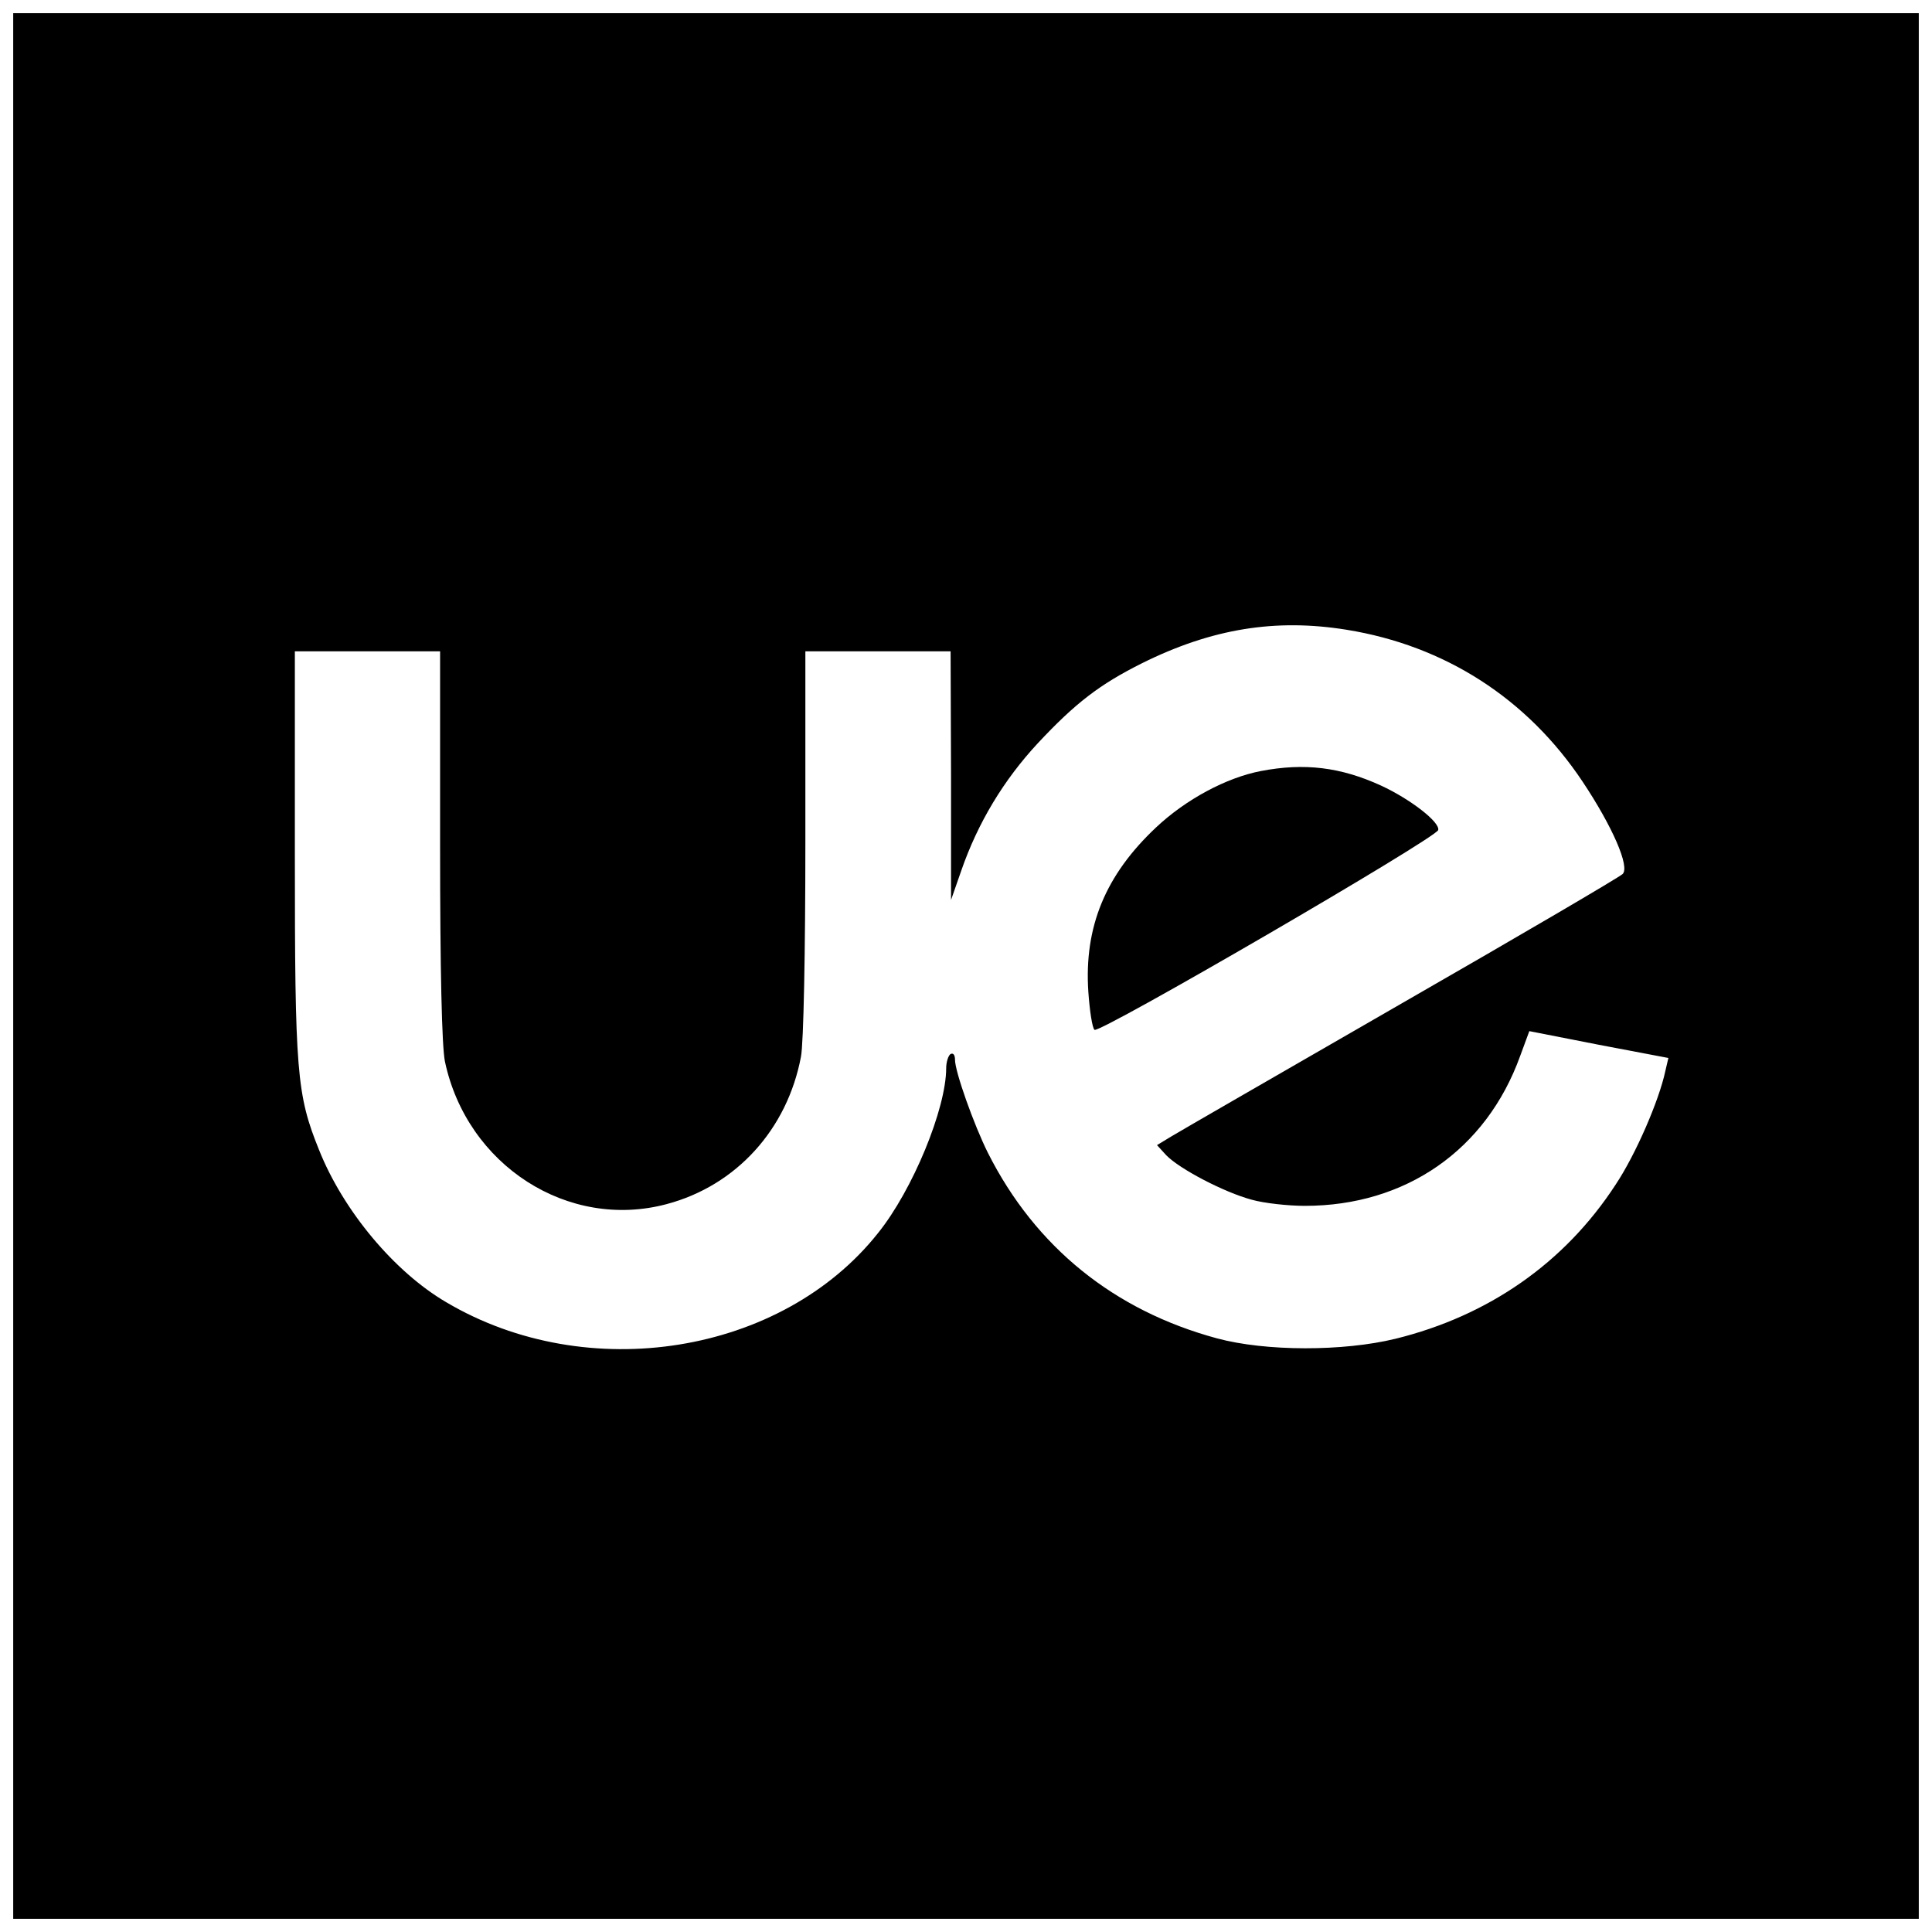 <?xml version="1.0" standalone="no"?>
<!DOCTYPE svg PUBLIC "-//W3C//DTD SVG 20010904//EN"
 "http://www.w3.org/TR/2001/REC-SVG-20010904/DTD/svg10.dtd">
<svg version="1.0" xmlns="http://www.w3.org/2000/svg"
 width="439pt" height="439pt" viewBox="0 0 439 439"
 preserveAspectRatio="xMidYMid meet">
<g transform="translate(0,439) scale(0.1,-0.1)"
fill="#000000" stroke="none">
<path d="M30 2195 l0 -2165 2165 0 2165 0 0 2165 0 2165 -2165 0 -2165 0 0
-2165z m3030 764 c223 -36 410 -156 536 -345 68 -102 108 -194 91 -210 -7 -7
-232 -139 -502 -294 -269 -155 -505 -291 -523 -302 l-33 -20 21 -23 c30 -31
131 -84 194 -101 28 -8 83 -14 121 -14 229 0 412 127 489 340 l21 57 158 -31
158 -30 -7 -30 c-14 -66 -67 -189 -113 -258 -116 -178 -289 -298 -500 -350
-119 -29 -295 -29 -406 1 -233 63 -412 207 -520 421 -32 64 -75 185 -75 212 0
11 -4 16 -10 13 -5 -3 -10 -18 -10 -32 0 -92 -76 -277 -155 -375 -219 -276
-660 -347 -981 -157 -118 69 -234 208 -289 346 -51 126 -55 177 -55 673 l0
460 165 0 165 0 0 -440 c0 -284 4 -458 11 -492 50 -236 280 -384 504 -324 158
42 274 170 305 335 6 30 10 241 10 487 l0 434 165 0 165 0 1 -282 0 -283 23
66 c38 110 97 207 174 290 86 92 141 134 237 182 159 79 304 102 465 76z"/>
<path d="M2865 2638 c-78 -15 -170 -64 -238 -128 -115 -108 -164 -226 -154
-374 3 -43 9 -82 14 -86 10 -10 777 436 781 454 4 18 -63 70 -130 101 -92 42
-174 52 -273 33z"/>
</g>
</svg>
